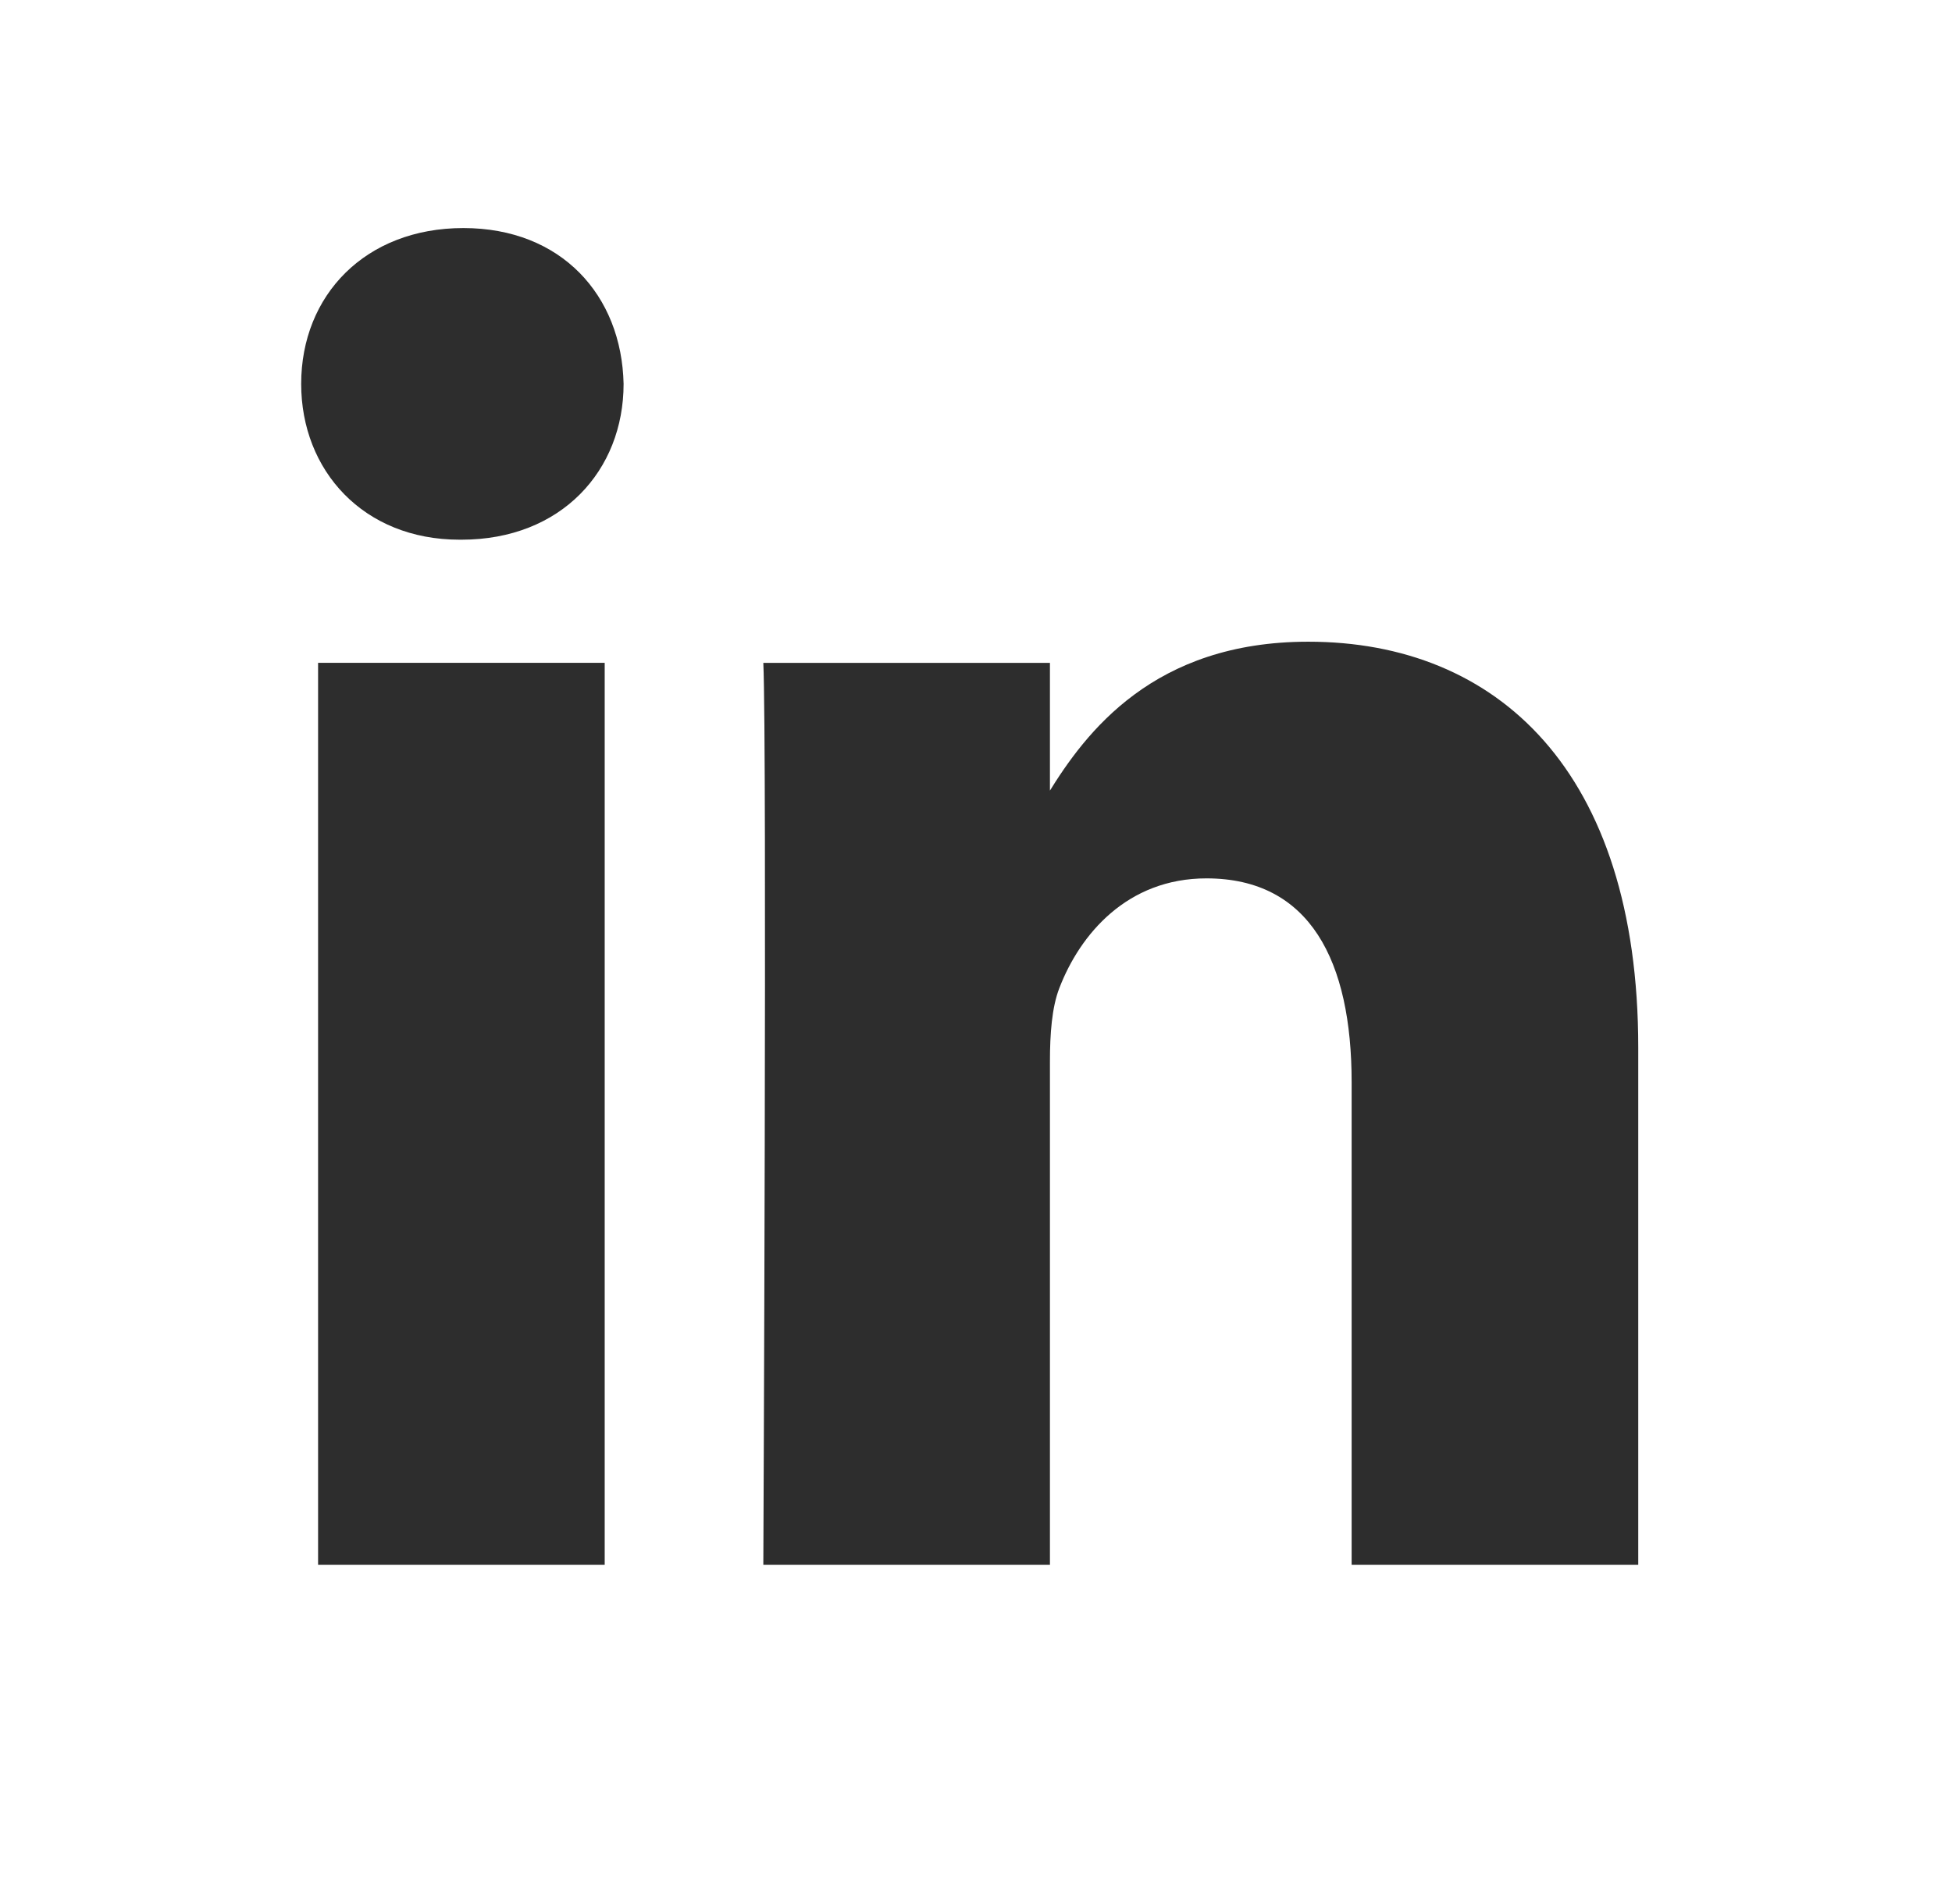 <svg width="41" height="40" viewBox="0 0 41 40" fill="none" xmlns="http://www.w3.org/2000/svg">
<path d="M12.701 32.874V13.925H6.681V32.874H12.701ZM9.693 11.338C11.791 11.338 13.098 9.883 13.098 8.065C13.058 6.205 11.791 4.791 9.733 4.791C7.672 4.791 6.326 6.205 6.326 8.065C6.326 9.884 7.632 11.338 9.653 11.338H9.693ZM16.033 32.874H22.053V22.294C22.053 21.727 22.093 21.161 22.251 20.757C22.686 19.625 23.677 18.453 25.34 18.453C27.518 18.453 28.39 20.191 28.39 22.738V32.874H34.41V22.009C34.41 16.19 31.44 13.481 27.479 13.481C24.231 13.481 22.806 15.38 22.013 16.673H22.053V13.926H16.033C16.112 15.704 16.033 32.875 16.033 32.874Z" fill="#2D2D2D"/>
</svg>
